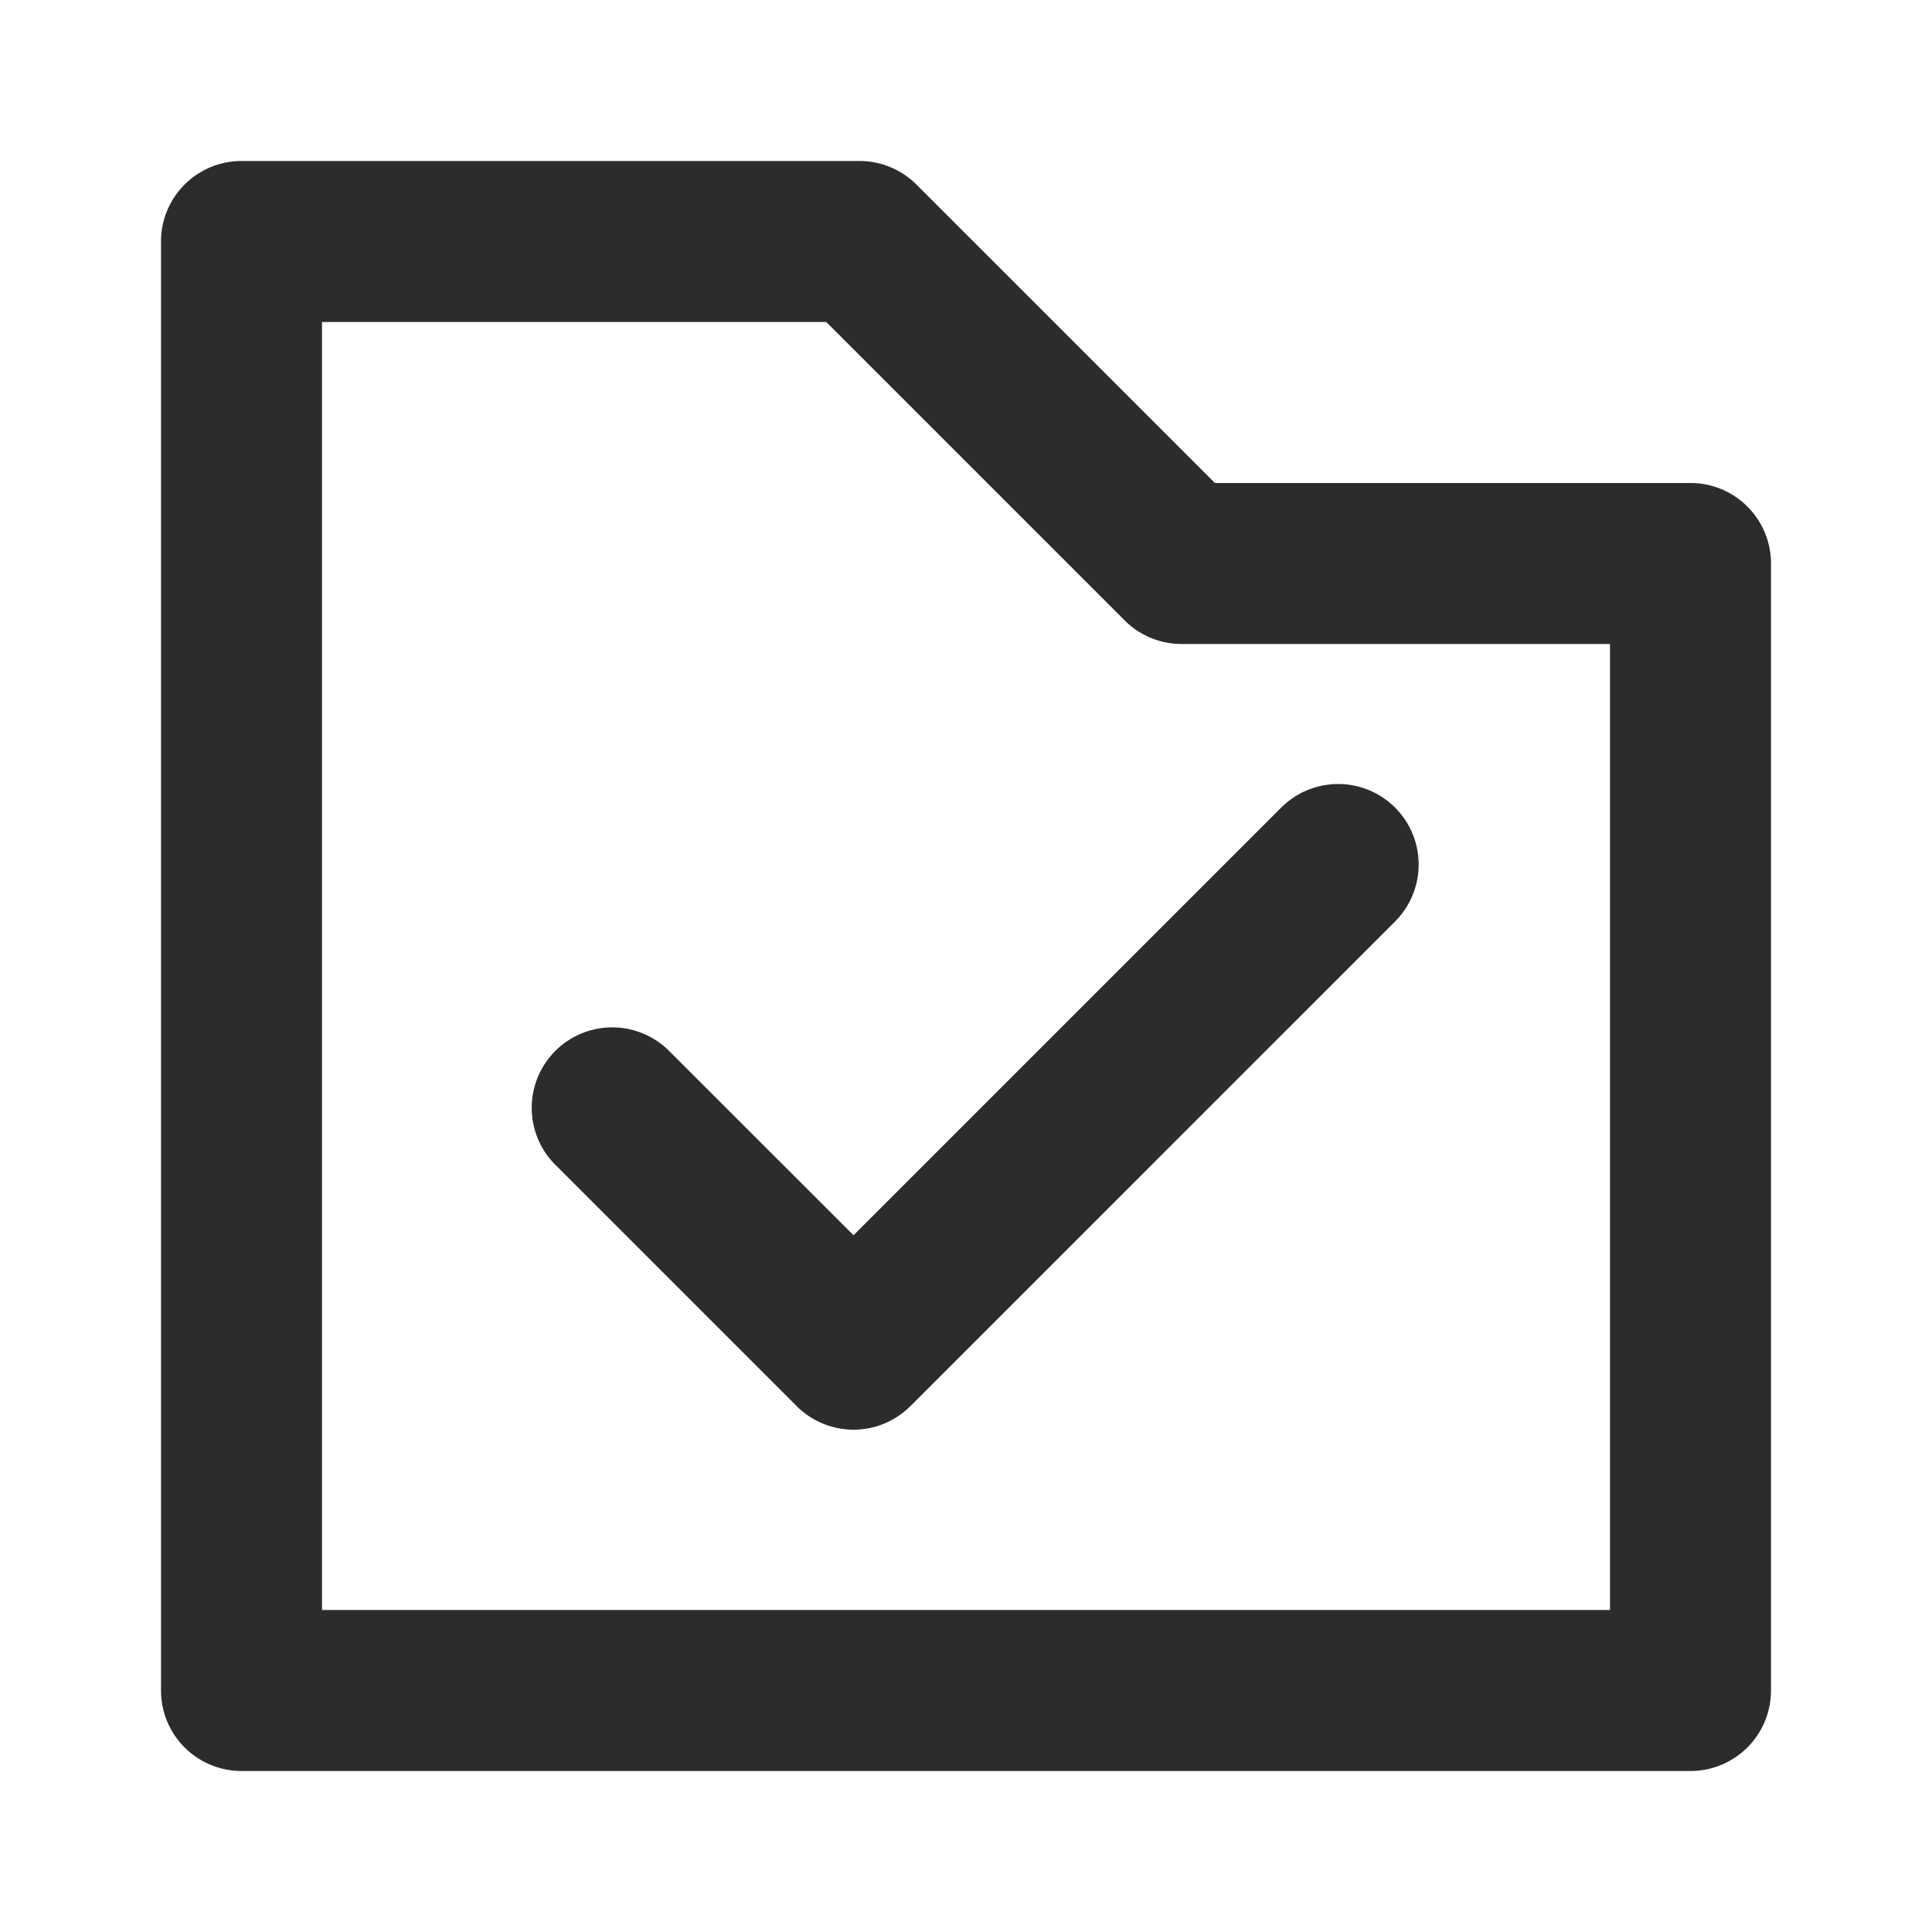 <?xml version="1.0" standalone="no"?><!DOCTYPE svg PUBLIC "-//W3C//DTD SVG 1.1//EN" "http://www.w3.org/Graphics/SVG/1.1/DTD/svg11.dtd"><svg class="icon" width="200px" height="200.00px" viewBox="0 0 1024 1024" version="1.1" xmlns="http://www.w3.org/2000/svg"><path fill="#2c2c2c" d="M896 256h-252.075l-158.165-158.165A42.667 42.667 0 0 0 455.595 85.333H128a42.667 42.667 0 0 0-42.667 42.667v768a42.667 42.667 0 0 0 42.667 42.667h768a42.667 42.667 0 0 0 42.667-42.667V298.667a42.667 42.667 0 0 0-42.667-42.667z m-42.667 597.333H170.667V170.667h267.264l158.165 158.165a42.667 42.667 0 0 0 30.165 12.501H853.333zM354.133 556.501a42.667 42.667 0 0 0-60.331 60.331l128.427 128.427a42.667 42.667 0 0 0 60.331 0l256.853-256.853a42.667 42.667 0 0 0-60.331-60.373l-226.688 226.688z" /></svg>